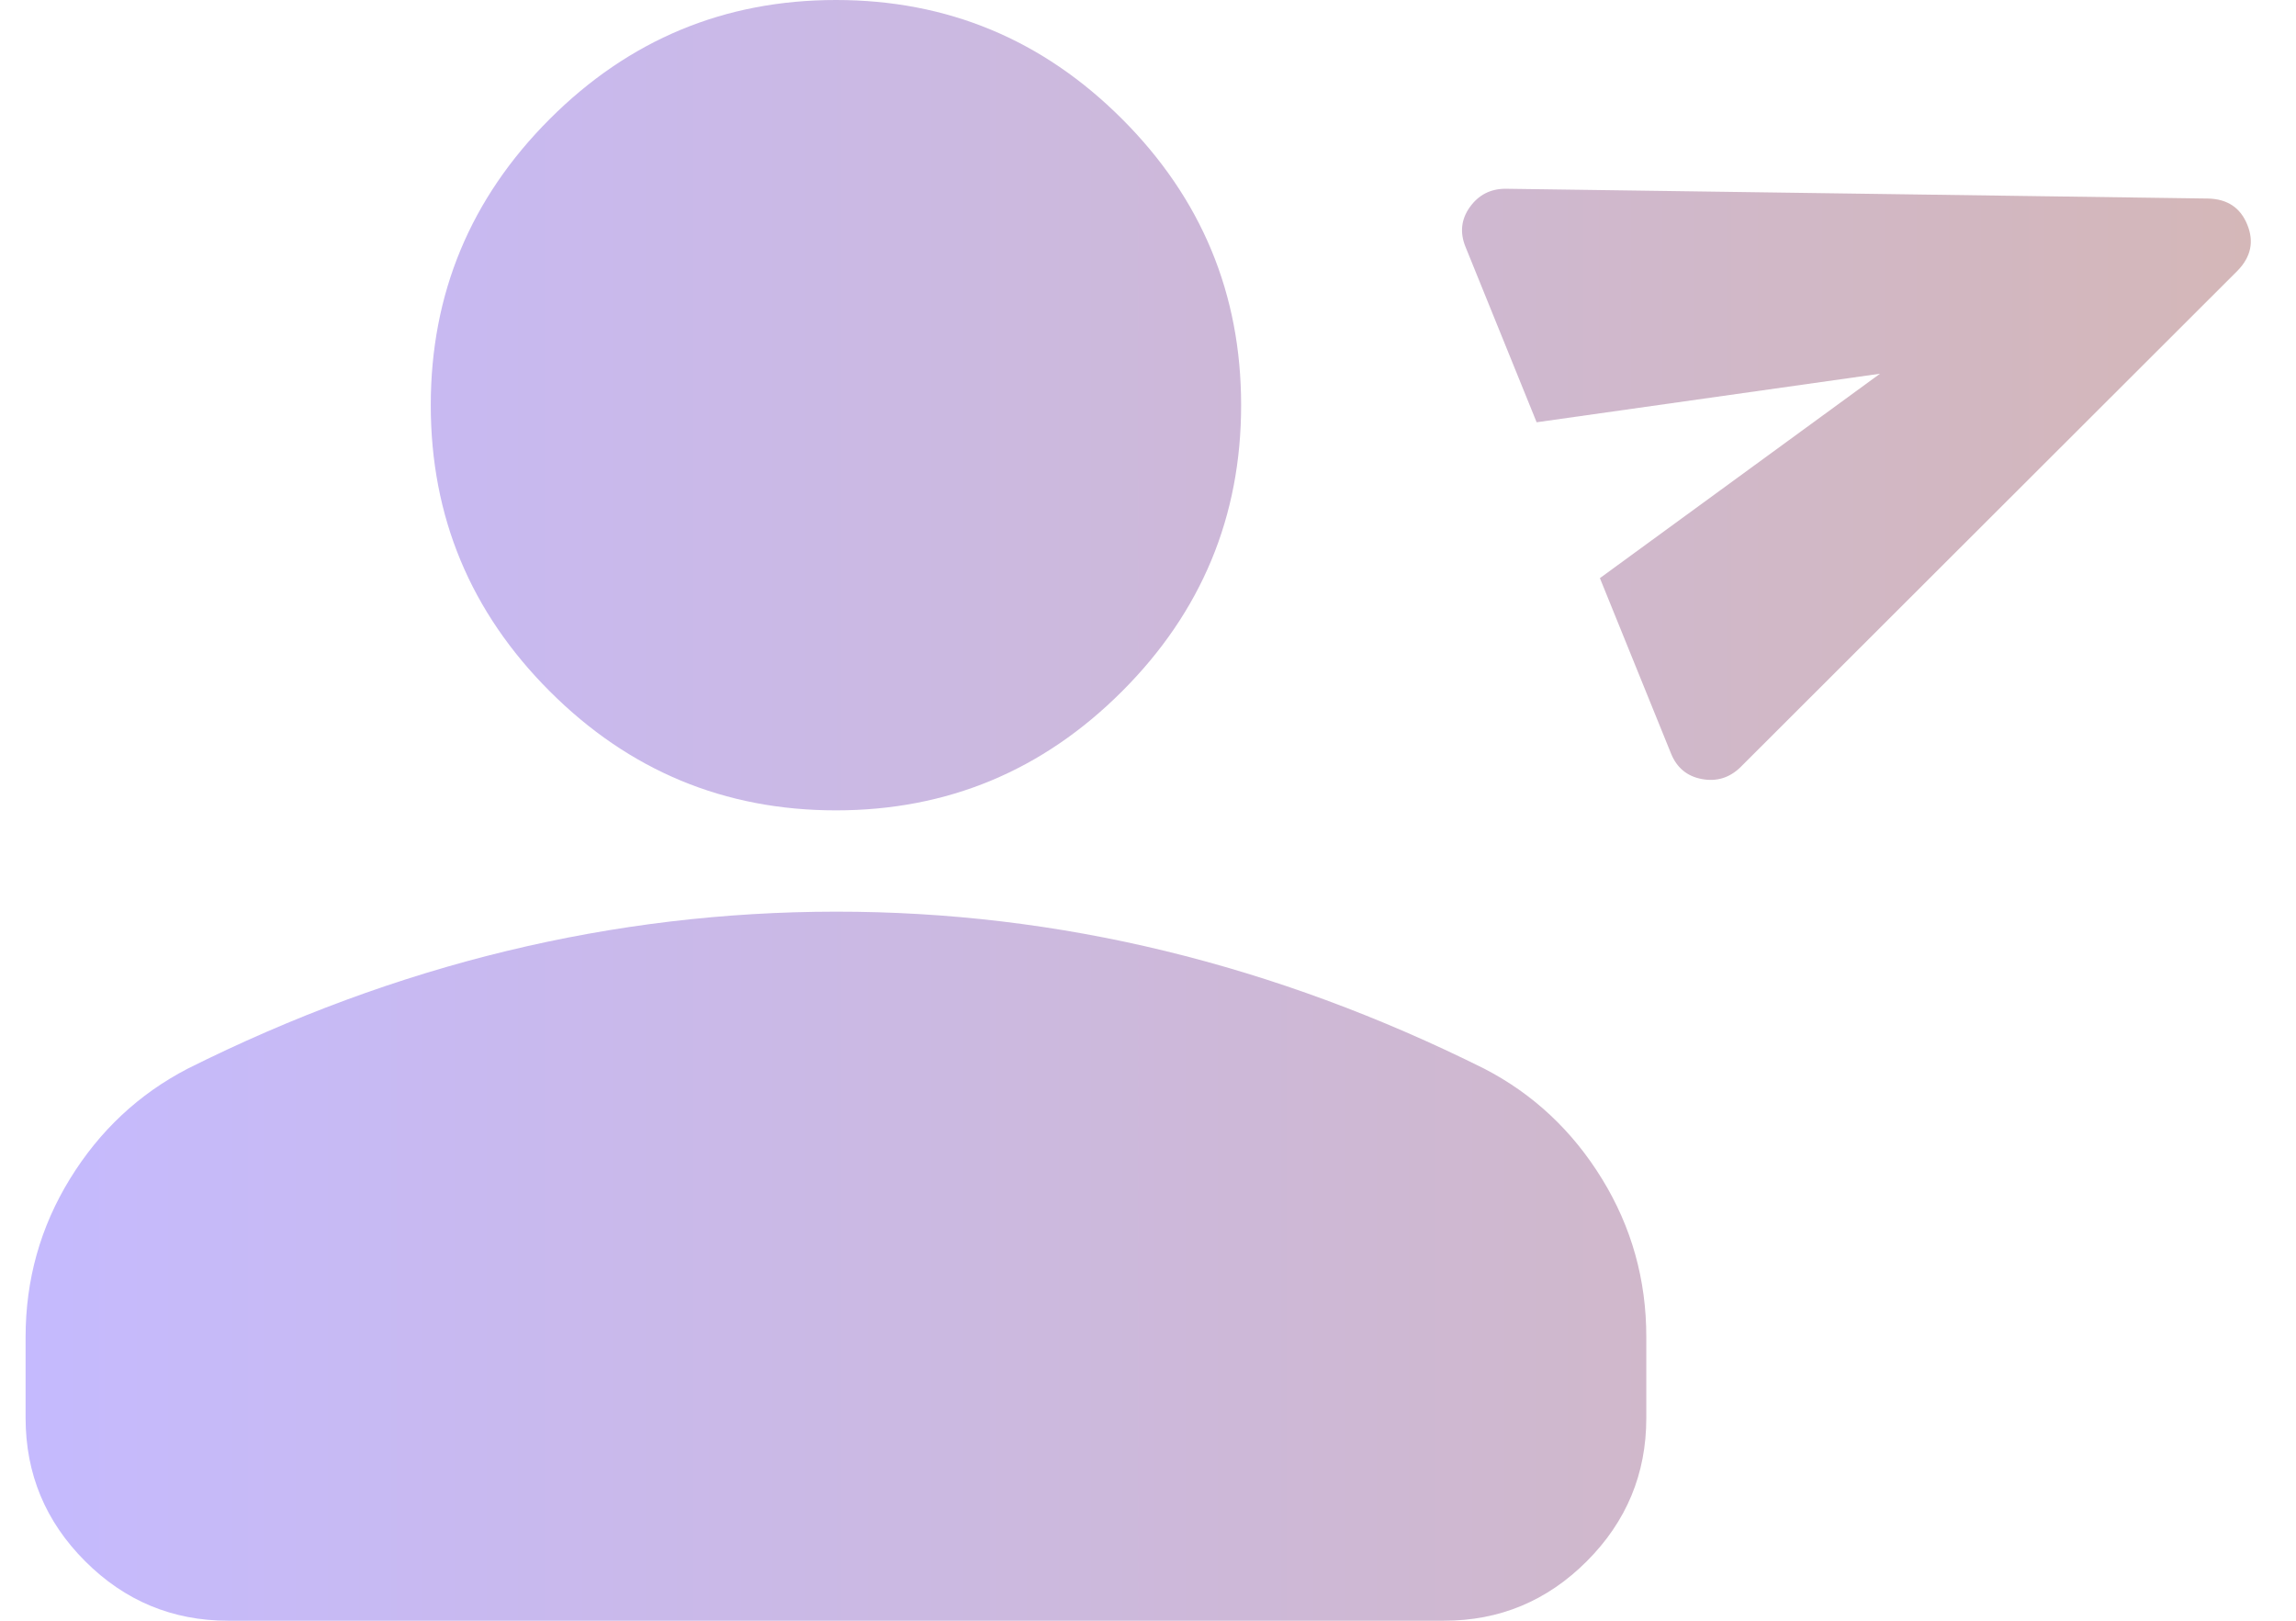 <svg width="34" height="24" viewBox="0 0 34 24" fill="none" xmlns="http://www.w3.org/2000/svg">
<path d="M12.379 12C10.729 12 9.316 11.412 8.141 10.237C6.966 9.062 6.379 7.65 6.379 6C6.379 4.35 6.966 2.937 8.141 1.762C9.316 0.587 10.729 -0 12.379 -0C14.029 -0 15.441 0.587 16.616 1.762C17.791 2.937 18.379 4.35 18.379 6C18.379 7.65 17.791 9.062 16.616 10.237C15.441 11.412 14.029 12 12.379 12ZM0.379 21V19.8C0.379 18.95 0.598 18.169 1.036 17.457C1.474 16.745 2.055 16.201 2.779 15.825C4.329 15.05 5.904 14.469 7.504 14.082C9.104 13.695 10.729 13.501 12.379 13.5C14.029 13.499 15.654 13.693 17.254 14.082C18.854 14.471 20.429 15.052 21.979 15.825C22.704 16.2 23.285 16.744 23.723 17.457C24.161 18.17 24.38 18.951 24.379 19.8V21C24.379 21.825 24.085 22.531 23.498 23.119C22.911 23.707 22.205 24.001 21.379 24H3.379C2.554 24 1.848 23.706 1.261 23.119C0.674 22.532 0.38 21.826 0.379 21Z" fill="url(#paint0_linear_2576_22201)"/>
<path d="M25.77 11.364C25.609 11.519 25.419 11.577 25.201 11.536C24.983 11.495 24.831 11.37 24.745 11.158L23.692 8.561L27.84 5.534L22.755 6.253L21.702 3.656C21.616 3.445 21.637 3.248 21.765 3.068C21.894 2.887 22.07 2.796 22.293 2.795L32.702 2.94C32.986 2.948 33.178 3.077 33.279 3.328C33.381 3.578 33.333 3.804 33.135 4.008L25.77 11.364Z" fill="url(#paint1_linear_2576_22201)"/>
<defs>
<linearGradient id="paint0_linear_2576_22201" x1="0.379" y1="12" x2="33.331" y2="12" gradientUnits="userSpaceOnUse">
<stop stop-color="#C5BAFE"/>
<stop offset="1" stop-color="#D4B7B8"/>
</linearGradient>
<linearGradient id="paint1_linear_2576_22201" x1="0.379" y1="12" x2="33.331" y2="12" gradientUnits="userSpaceOnUse">
<stop stop-color="#C5BAFE"/>
<stop offset="1" stop-color="#D4B7B8"/>
</linearGradient>
</defs>
</svg>
